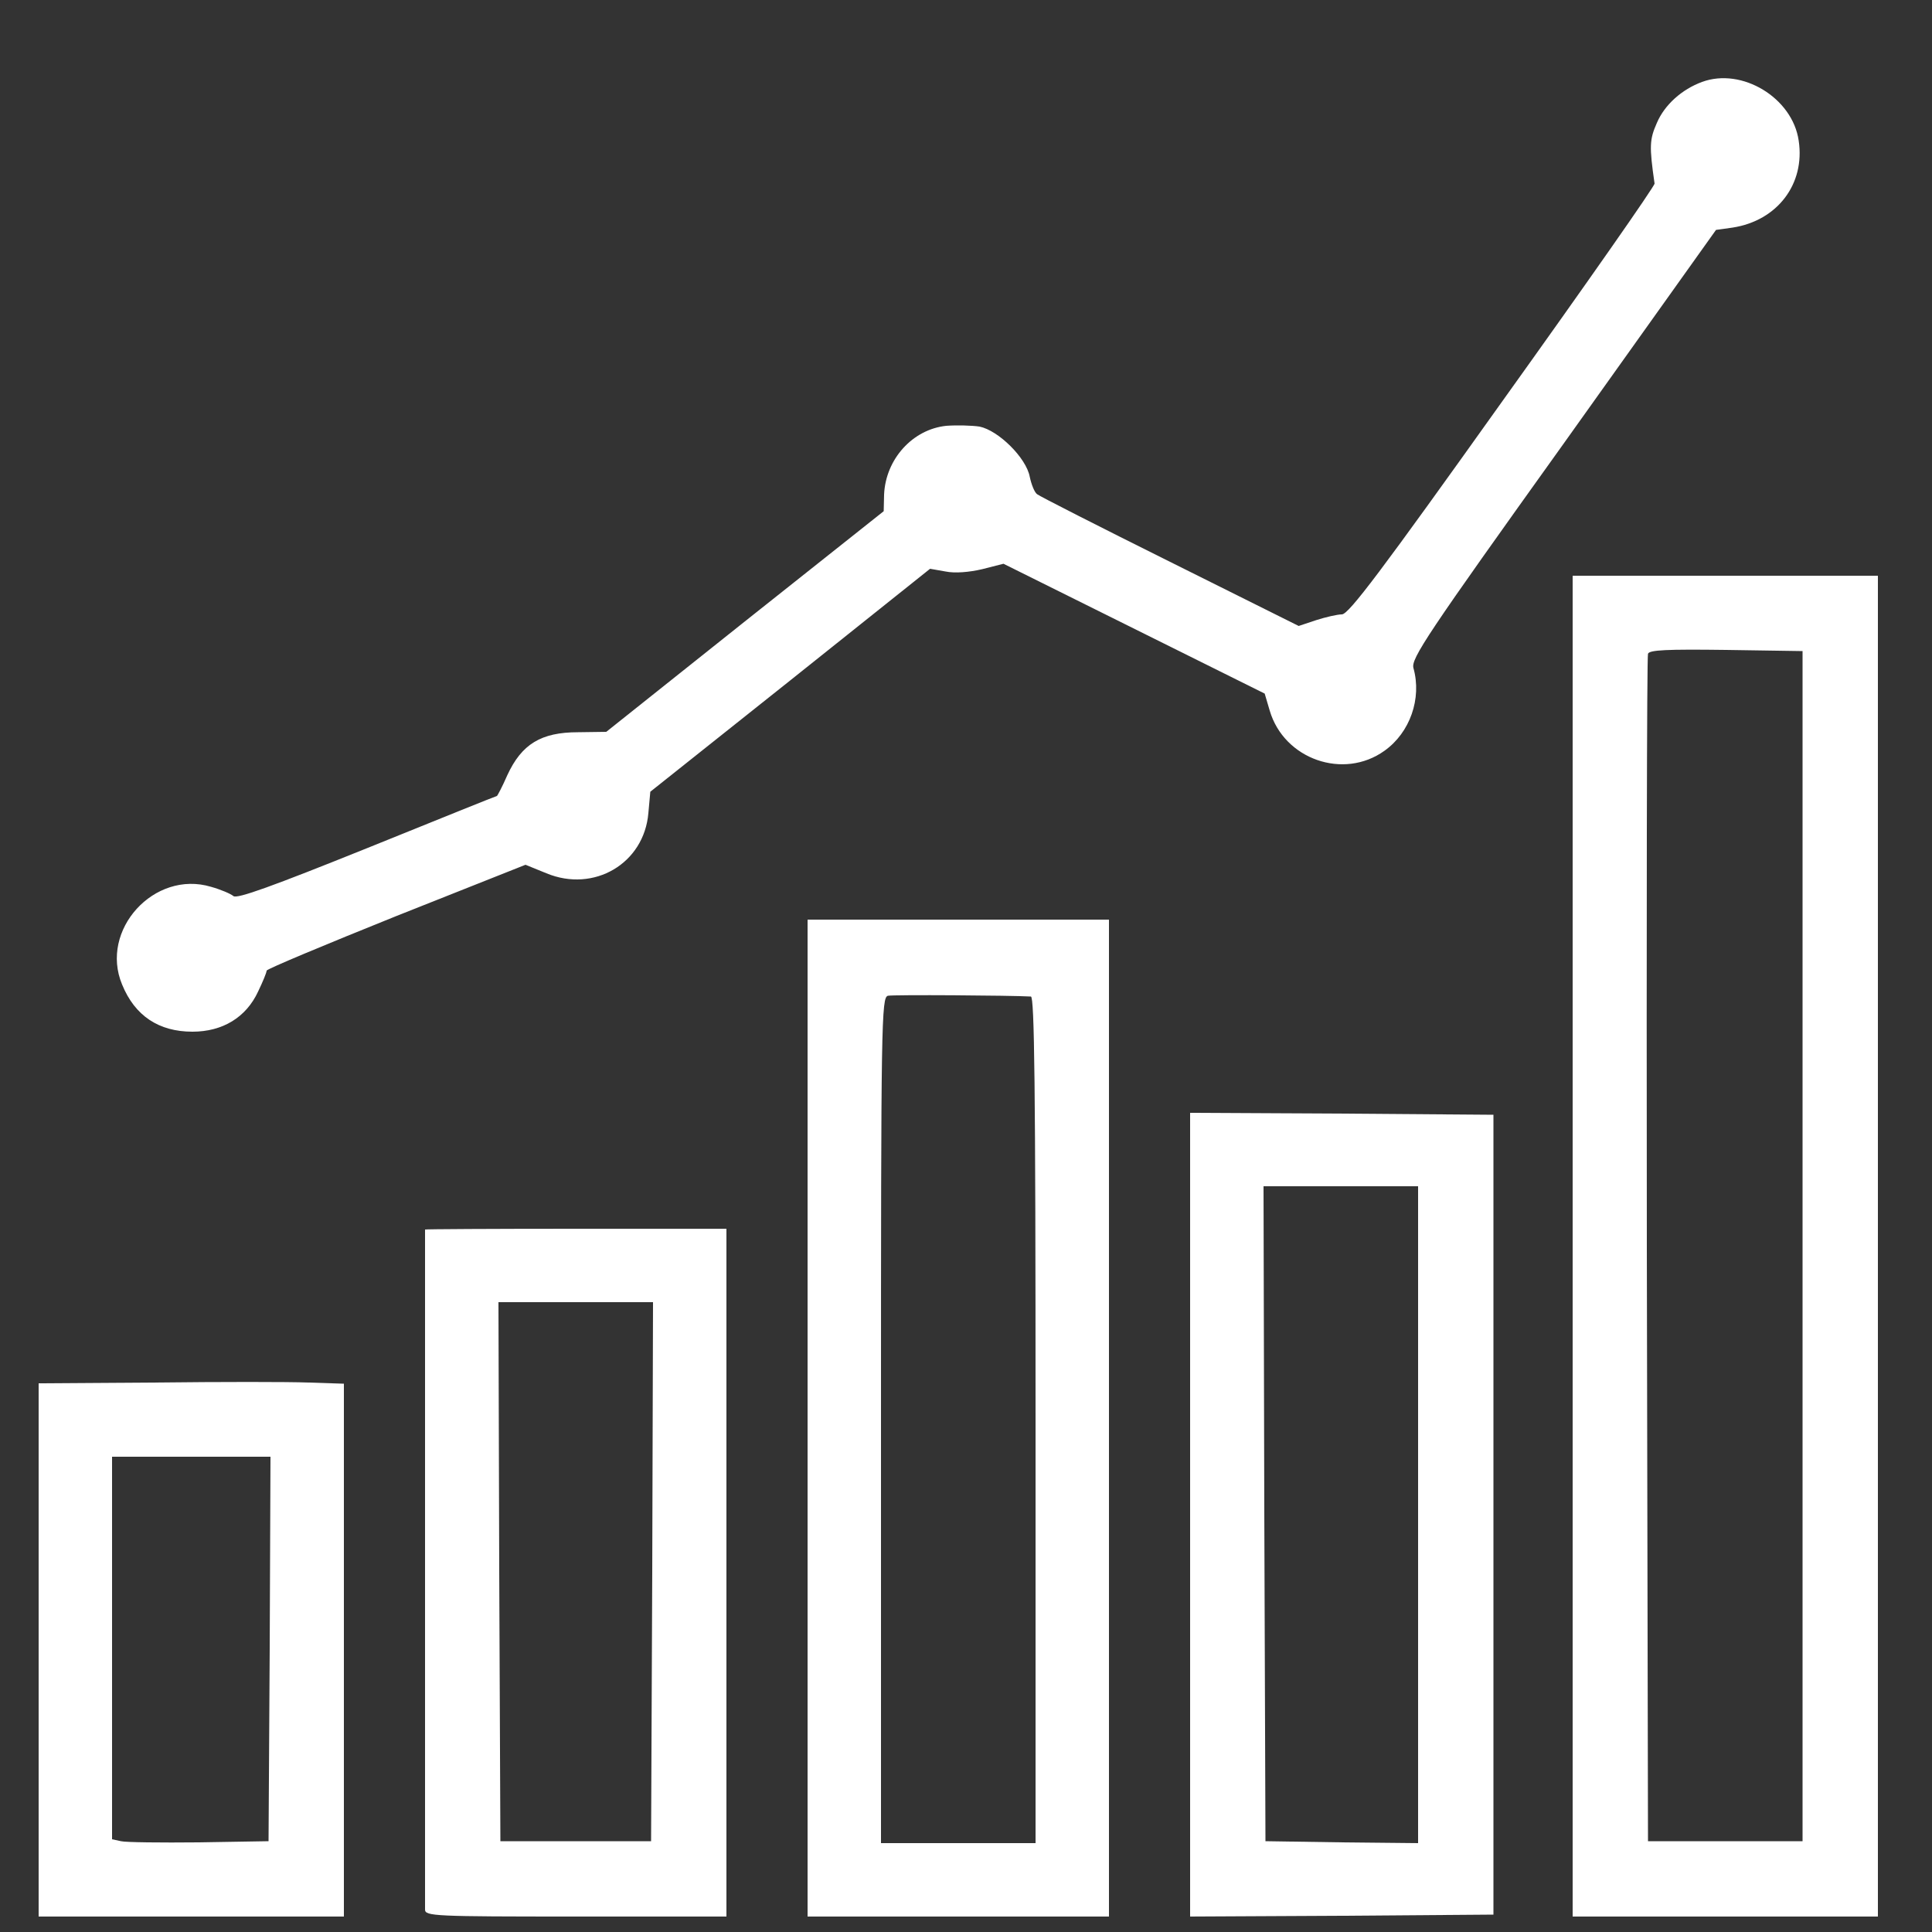 <svg xmlns="http://www.w3.org/2000/svg" version="1.0" width="500pt" height="500pt" viewBox="0 0 500 500" preserveAspectRatio="xMidYMid meet">

<rect x="0" y="0" width="500" height="500" fill="#333333" stroke="none"/>

<g transform="translate(0,500) scale(0.1,-0.1)" fill="#ffffff" stroke="none">
<path d="M4405 4788 c-52 -19 -97 -59 -117 -106 -19 -43 -20 -60 -6 -157 1 -6 -176 -259 -393 -562 -315 -442 -398 -552 -416 -553 -12 0 -42 -7 -67 -15 l-45 -15 -333 166 c-183 91 -338 170 -344 175 -7 5 -15 26 -19 45 -9 49 -81 120 -130 130 -20 3 -59 4 -86 2 -87 -9 -157 -86 -161 -178 l-1 -43 -359 -285 -359 -286 -73 -1 c-96 0 -146 -31 -183 -111 -13 -30 -26 -54 -27 -54 -2 0 -153 -61 -336 -135 -246 -99 -337 -132 -346 -124 -7 6 -33 17 -58 24 -147 44 -289 -112 -230 -253 33 -81 95 -122 182 -122 78 0 139 37 170 104 12 25 22 49 22 54 0 4 151 67 335 141 l335 133 54 -22 c123 -51 253 25 264 156 l5 55 362 288 362 289 40 -7 c24 -5 61 -2 95 6 l55 14 338 -168 338 -168 13 -44 c37 -126 191 -180 297 -104 66 47 97 135 75 214 -7 24 35 87 388 580 l395 554 43 6 c116 18 188 113 171 225 -16 111 -147 190 -250 152z" fill="#ffffff"/>
<path d="M4070 1775 l0 -1735 395 0 395 0 0 1735 0 1735 -395 0 -395 0 0 -1735z m595 0 l0 -1540 -200 0 -200 0 -3 1530 c-1 842 0 1536 3 1543 3 10 50 12 202 10 l198 -3 0 -1540z" fill="#ffffff"/>
<path d="M2090 1330 l0 -1290 390 0 390 0 0 1290 0 1290 -390 0 -390 0 0 -1290z m578 1091 c9 -1 12 -227 12 -1096 l0 -1095 -200 0 -200 0 0 1094 c0 1034 1 1095 18 1099 13 3 318 1 370 -2z" fill="#ffffff"/>
<path d="M3080 1080 l0 -1040 393 2 392 3 0 1035 0 1035 -392 3 -393 2 0 -1040z m590 0 l0 -850 -197 2 -198 3 -3 848 -2 847 200 0 200 0 0 -850z" fill="#ffffff"/>
<path d="M1100 1818 c0 -5 0 -1742 0 -1760 0 -17 25 -18 390 -18 l390 0 0 890 0 890 -390 0 c-214 0 -390 -1 -390 -2z m588 -885 l-3 -698 -195 0 -195 0 -3 698 -2 697 200 0 200 0 -2 -697z" fill="#ffffff"/>
<path d="M403 1422 l-303 -2 0 -690 0 -690 395 0 395 0 0 689 0 690 -92 3 c-51 2 -229 2 -395 0z m295 -689 l-3 -498 -180 -3 c-99 -1 -190 0 -202 3 l-23 5 0 495 0 495 205 0 205 0 -2 -497z" fill="#ffffff"/>
</g>
</svg>